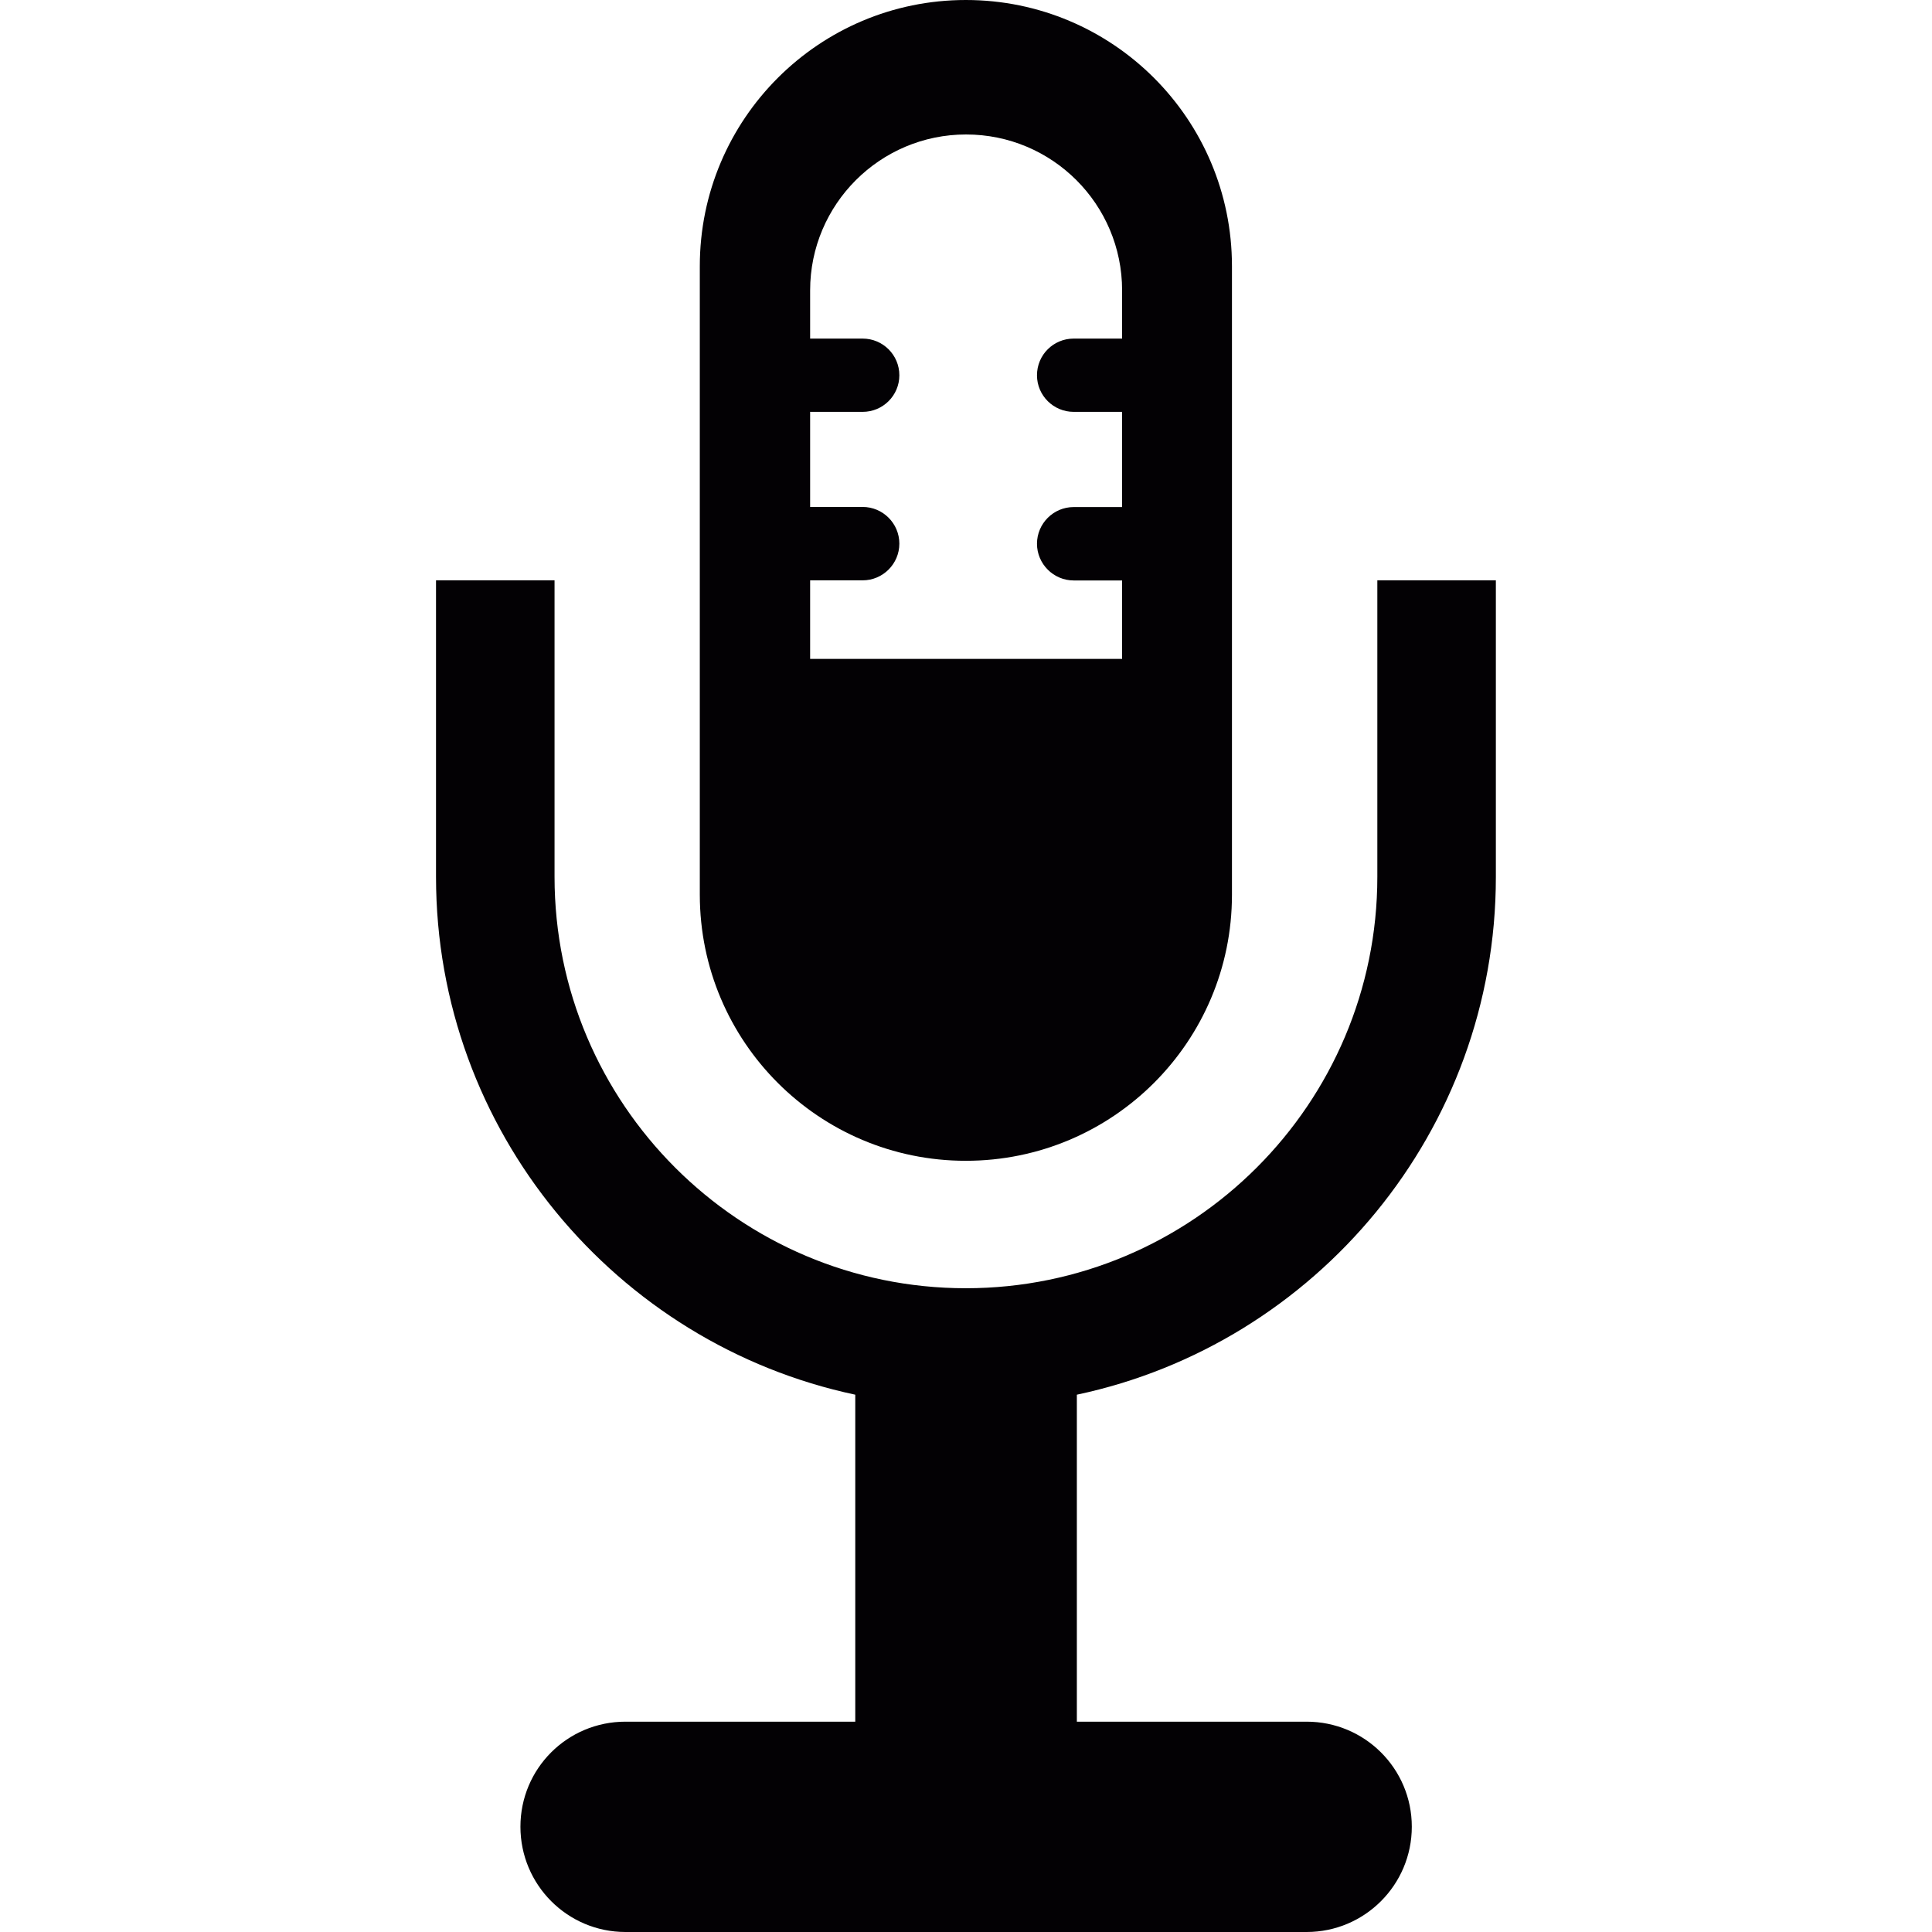 <?xml version="1.0" encoding="iso-8859-1"?>
<!-- Uploaded to: SVG Repo, www.svgrepo.com, Generator: SVG Repo Mixer Tools -->
<svg height="800px" width="800px" version="1.1" id="Capa_1" xmlns="http://www.w3.org/2000/svg" xmlns:xlink="http://www.w3.org/1999/xlink" 
	 viewBox="0 0 16.479 16.479" xml:space="preserve">
<g>
	<g>
		<path style="fill:#030104;" d="M8.238,9.901c1.254,0,2.27-1.016,2.27-2.269V2.27c0-1.254-1.016-2.27-2.27-2.27
			C6.986,0,5.969,1.016,5.969,2.27v5.362C5.97,8.886,6.986,9.901,8.238,9.901z M6.91,4.95h0.448c0.172,0,0.313-0.14,0.313-0.313
			S7.53,4.324,7.358,4.324H6.91V3.513h0.448c0.172,0,0.313-0.139,0.313-0.312c0-0.174-0.141-0.313-0.313-0.313H6.91V2.477
			c0-0.734,0.596-1.33,1.33-1.33c0.736,0,1.331,0.596,1.331,1.33v0.411H9.158c-0.173,0-0.313,0.139-0.313,0.313
			c0,0.173,0.141,0.312,0.313,0.312h0.413v0.812H9.158c-0.173,0-0.313,0.141-0.313,0.313s0.141,0.313,0.313,0.313h0.413V5.62H6.91
			V4.95z"/>
		<path style="fill:#030104;" d="M12.759,7.48V4.95h-1.011v2.529c0,1.935-1.574,3.509-3.51,3.509c-1.934,0-3.508-1.574-3.508-3.509
			V4.95H3.719v2.529c0,2.167,1.536,3.984,3.576,4.417v2.789H5.335c-0.496,0-0.896,0.4-0.896,0.896c0,0.496,0.401,0.898,0.896,0.898
			h5.81c0.495,0,0.897-0.402,0.897-0.898c0-0.496-0.402-0.896-0.897-0.896h-1.96v-2.789C11.224,11.464,12.759,9.647,12.759,7.48z"/>
	</g>
</g>
</svg>